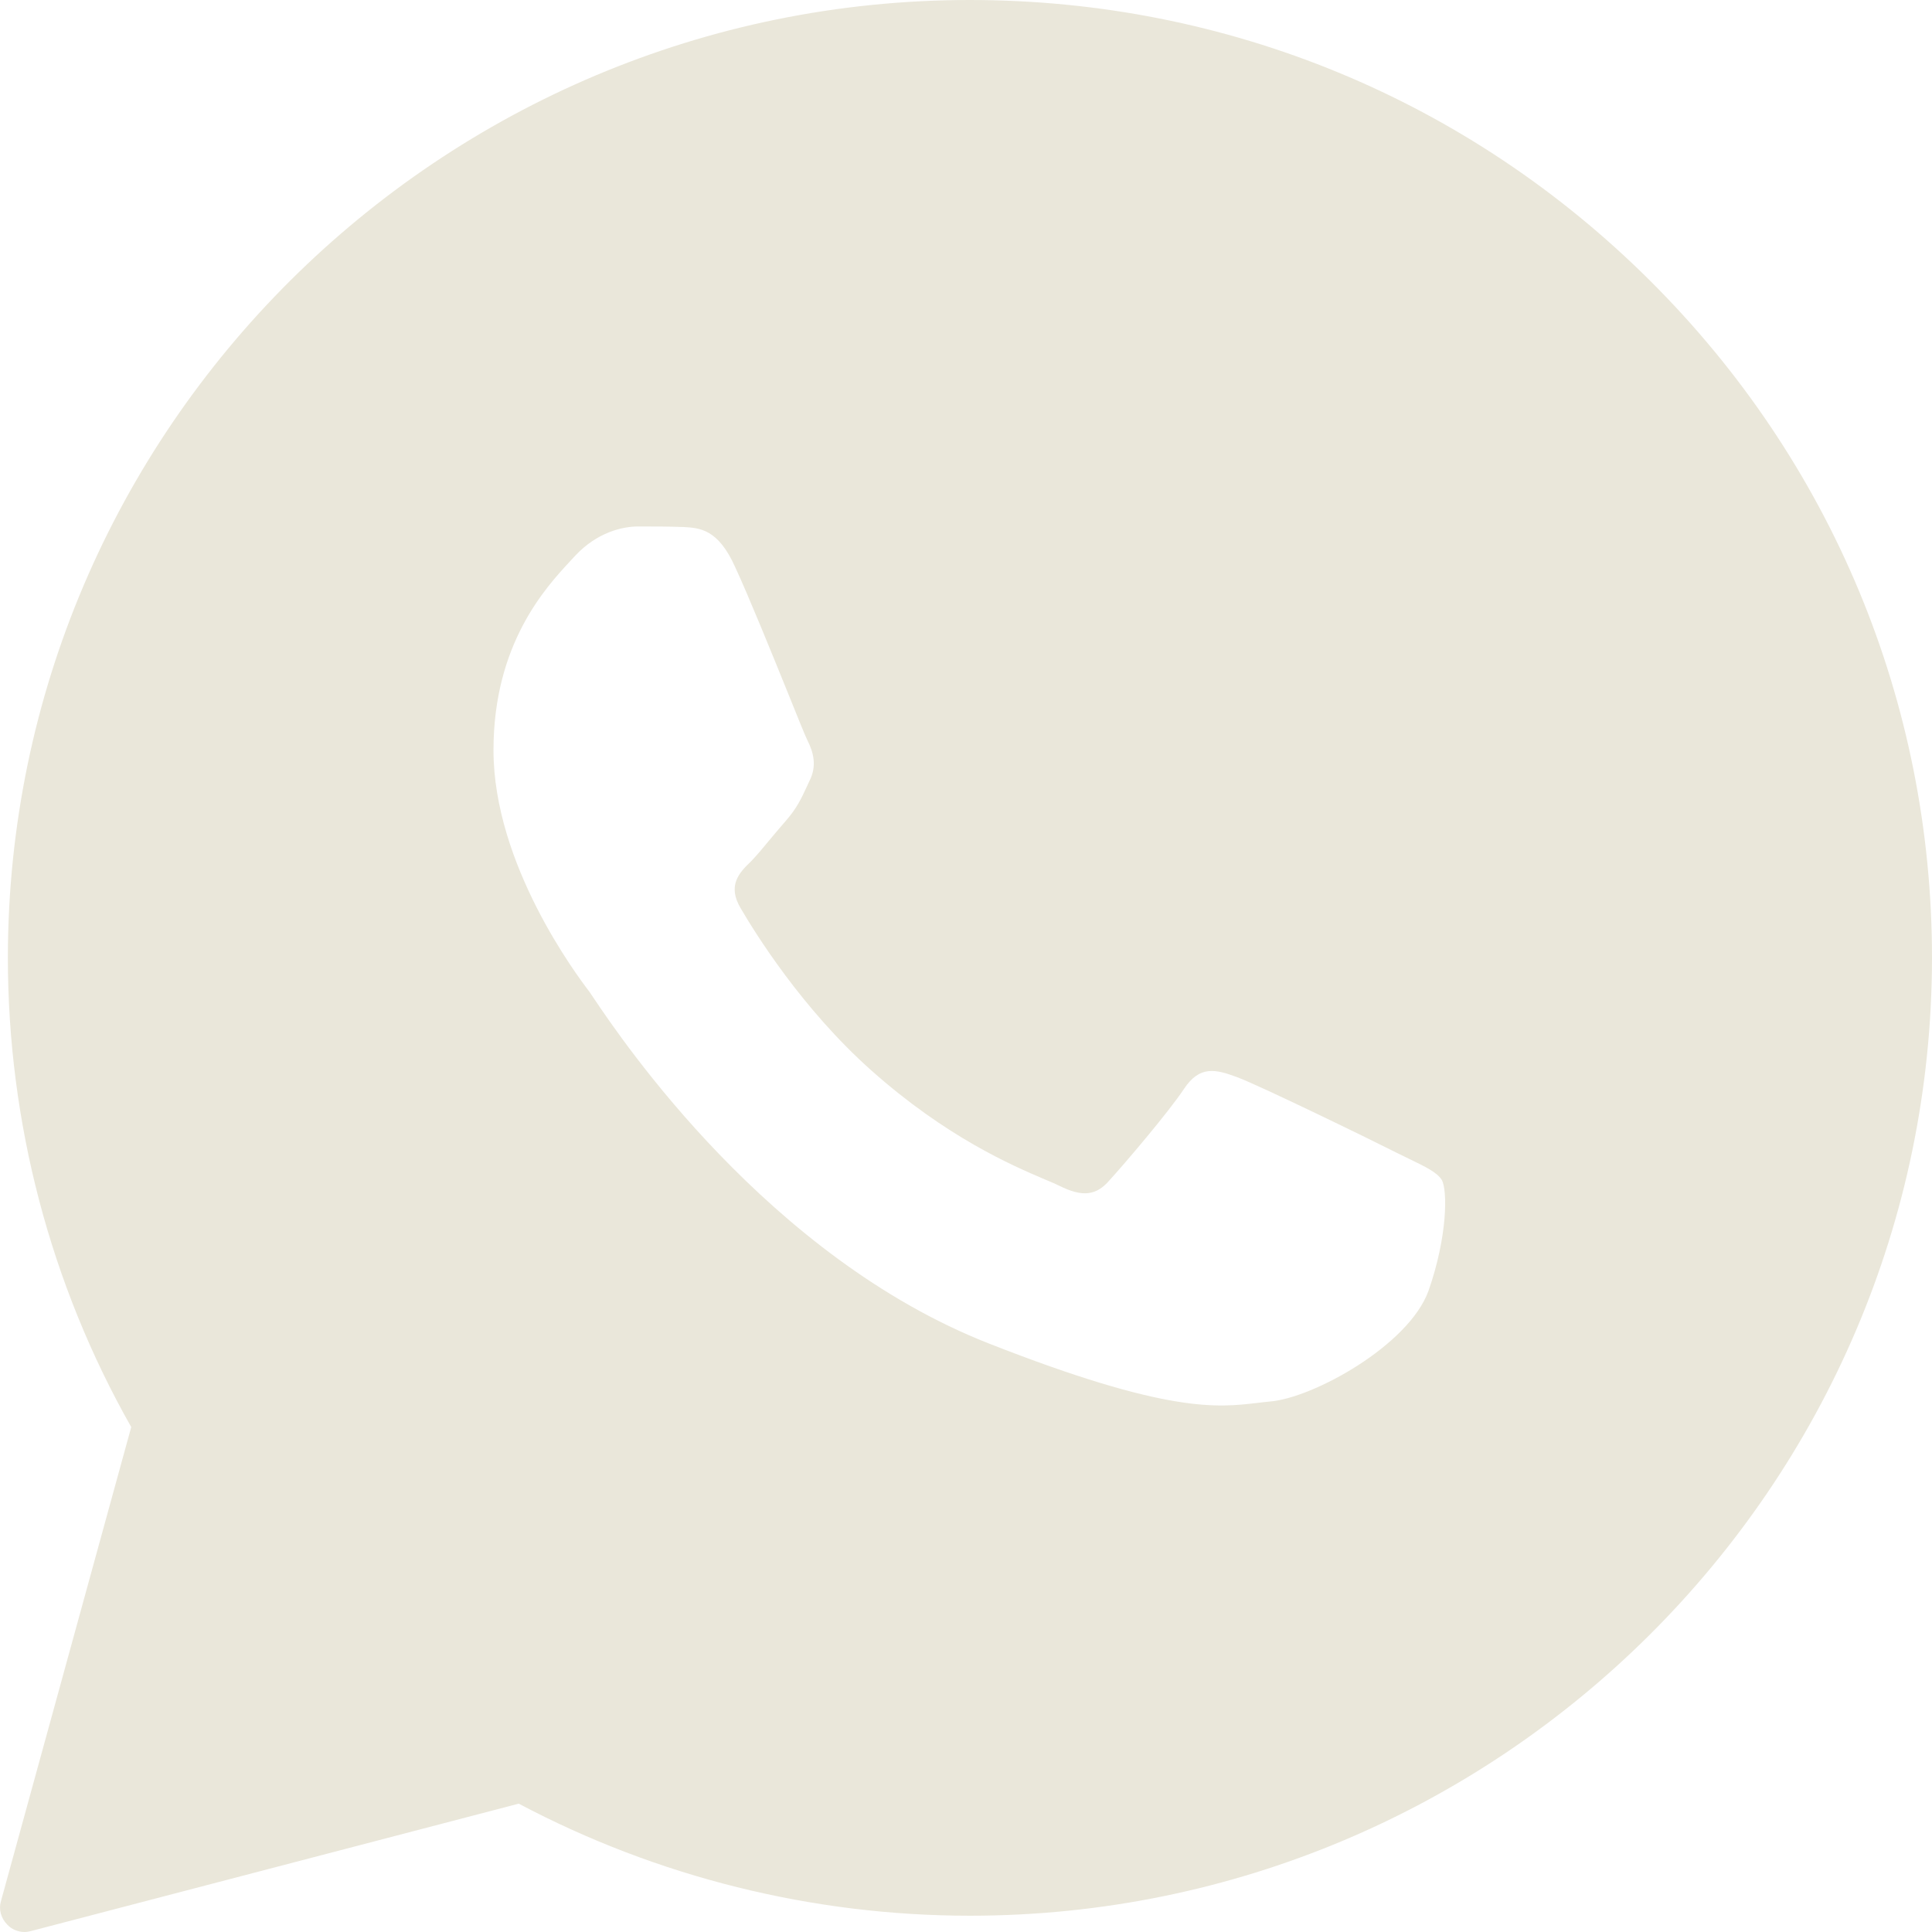 <?xml version="1.0" encoding="UTF-8"?> <svg xmlns="http://www.w3.org/2000/svg" width="14" height="14" viewBox="0 0 14 14" fill="none"><path d="M11.957 2.034C10.641 0.723 8.892 0 7.028 0C3.187 0 0.06 3.11 0.057 6.939C0.057 8.133 0.365 9.308 0.951 10.341L0.007 13.776C-0.011 13.836 0.007 13.9 0.053 13.947C0.086 13.982 0.132 14 0.179 14C0.196 14 0.211 13.996 0.225 13.993L3.759 13.07C4.761 13.601 5.887 13.882 7.028 13.882C10.87 13.882 13.996 10.769 14 6.943C14 5.091 13.274 3.345 11.957 2.034ZM7.028 12.564H7.025C6.013 12.561 5.018 12.29 4.153 11.781L3.945 11.656L1.81 12.215L2.382 10.142L2.246 9.928C1.681 9.034 1.384 8.001 1.384 6.939C1.384 3.84 3.916 1.318 7.028 1.318C8.538 1.318 9.954 1.906 11.02 2.967C12.086 4.029 12.673 5.44 12.673 6.943C12.673 10.042 10.14 12.564 7.028 12.564Z" fill="#EAE7DA"></path><path fill-rule="evenodd" clip-rule="evenodd" d="M7.343 0.867C8.819 0.773 12.052 1.573 13.17 5.522C14.567 10.46 10.884 12.505 8.76 12.928C7.06 13.267 4.746 12.787 3.802 12.505L1.323 12.928L1.678 10.177C1.134 9.284 0.303 6.891 1.323 4.464C2.343 2.038 5.761 1.055 7.343 0.867ZM9.202 10.156C9.514 10.131 10.207 9.75 10.351 9.355C10.49 8.959 10.49 8.621 10.447 8.549C10.412 8.495 10.332 8.456 10.212 8.398C10.184 8.384 10.154 8.37 10.122 8.354C9.953 8.268 9.12 7.862 8.963 7.805C8.809 7.748 8.694 7.719 8.58 7.89C8.469 8.058 8.144 8.439 8.043 8.549C7.947 8.663 7.847 8.678 7.675 8.592C7.649 8.579 7.614 8.564 7.57 8.546C7.334 8.445 6.859 8.242 6.312 7.755C5.808 7.306 5.468 6.754 5.368 6.583C5.268 6.416 5.357 6.323 5.443 6.241C5.485 6.197 5.534 6.139 5.583 6.079C5.621 6.034 5.66 5.987 5.697 5.945C5.774 5.856 5.805 5.79 5.849 5.695C5.854 5.684 5.859 5.672 5.865 5.66C5.922 5.55 5.894 5.45 5.851 5.365C5.836 5.335 5.782 5.202 5.713 5.03C5.593 4.734 5.426 4.322 5.328 4.111C5.205 3.834 5.072 3.826 4.955 3.819C4.953 3.819 4.951 3.819 4.949 3.819C4.849 3.815 4.738 3.815 4.624 3.815C4.509 3.815 4.327 3.858 4.17 4.025C4.158 4.038 4.146 4.051 4.132 4.066C3.954 4.258 3.576 4.666 3.576 5.436C3.576 6.264 4.18 7.067 4.269 7.184L4.27 7.185C4.276 7.193 4.287 7.21 4.303 7.234C4.513 7.546 5.568 9.108 7.167 9.736C8.461 10.244 8.824 10.2 9.111 10.166C9.142 10.162 9.172 10.159 9.202 10.156Z" fill="#EAE7DA"></path></svg> 